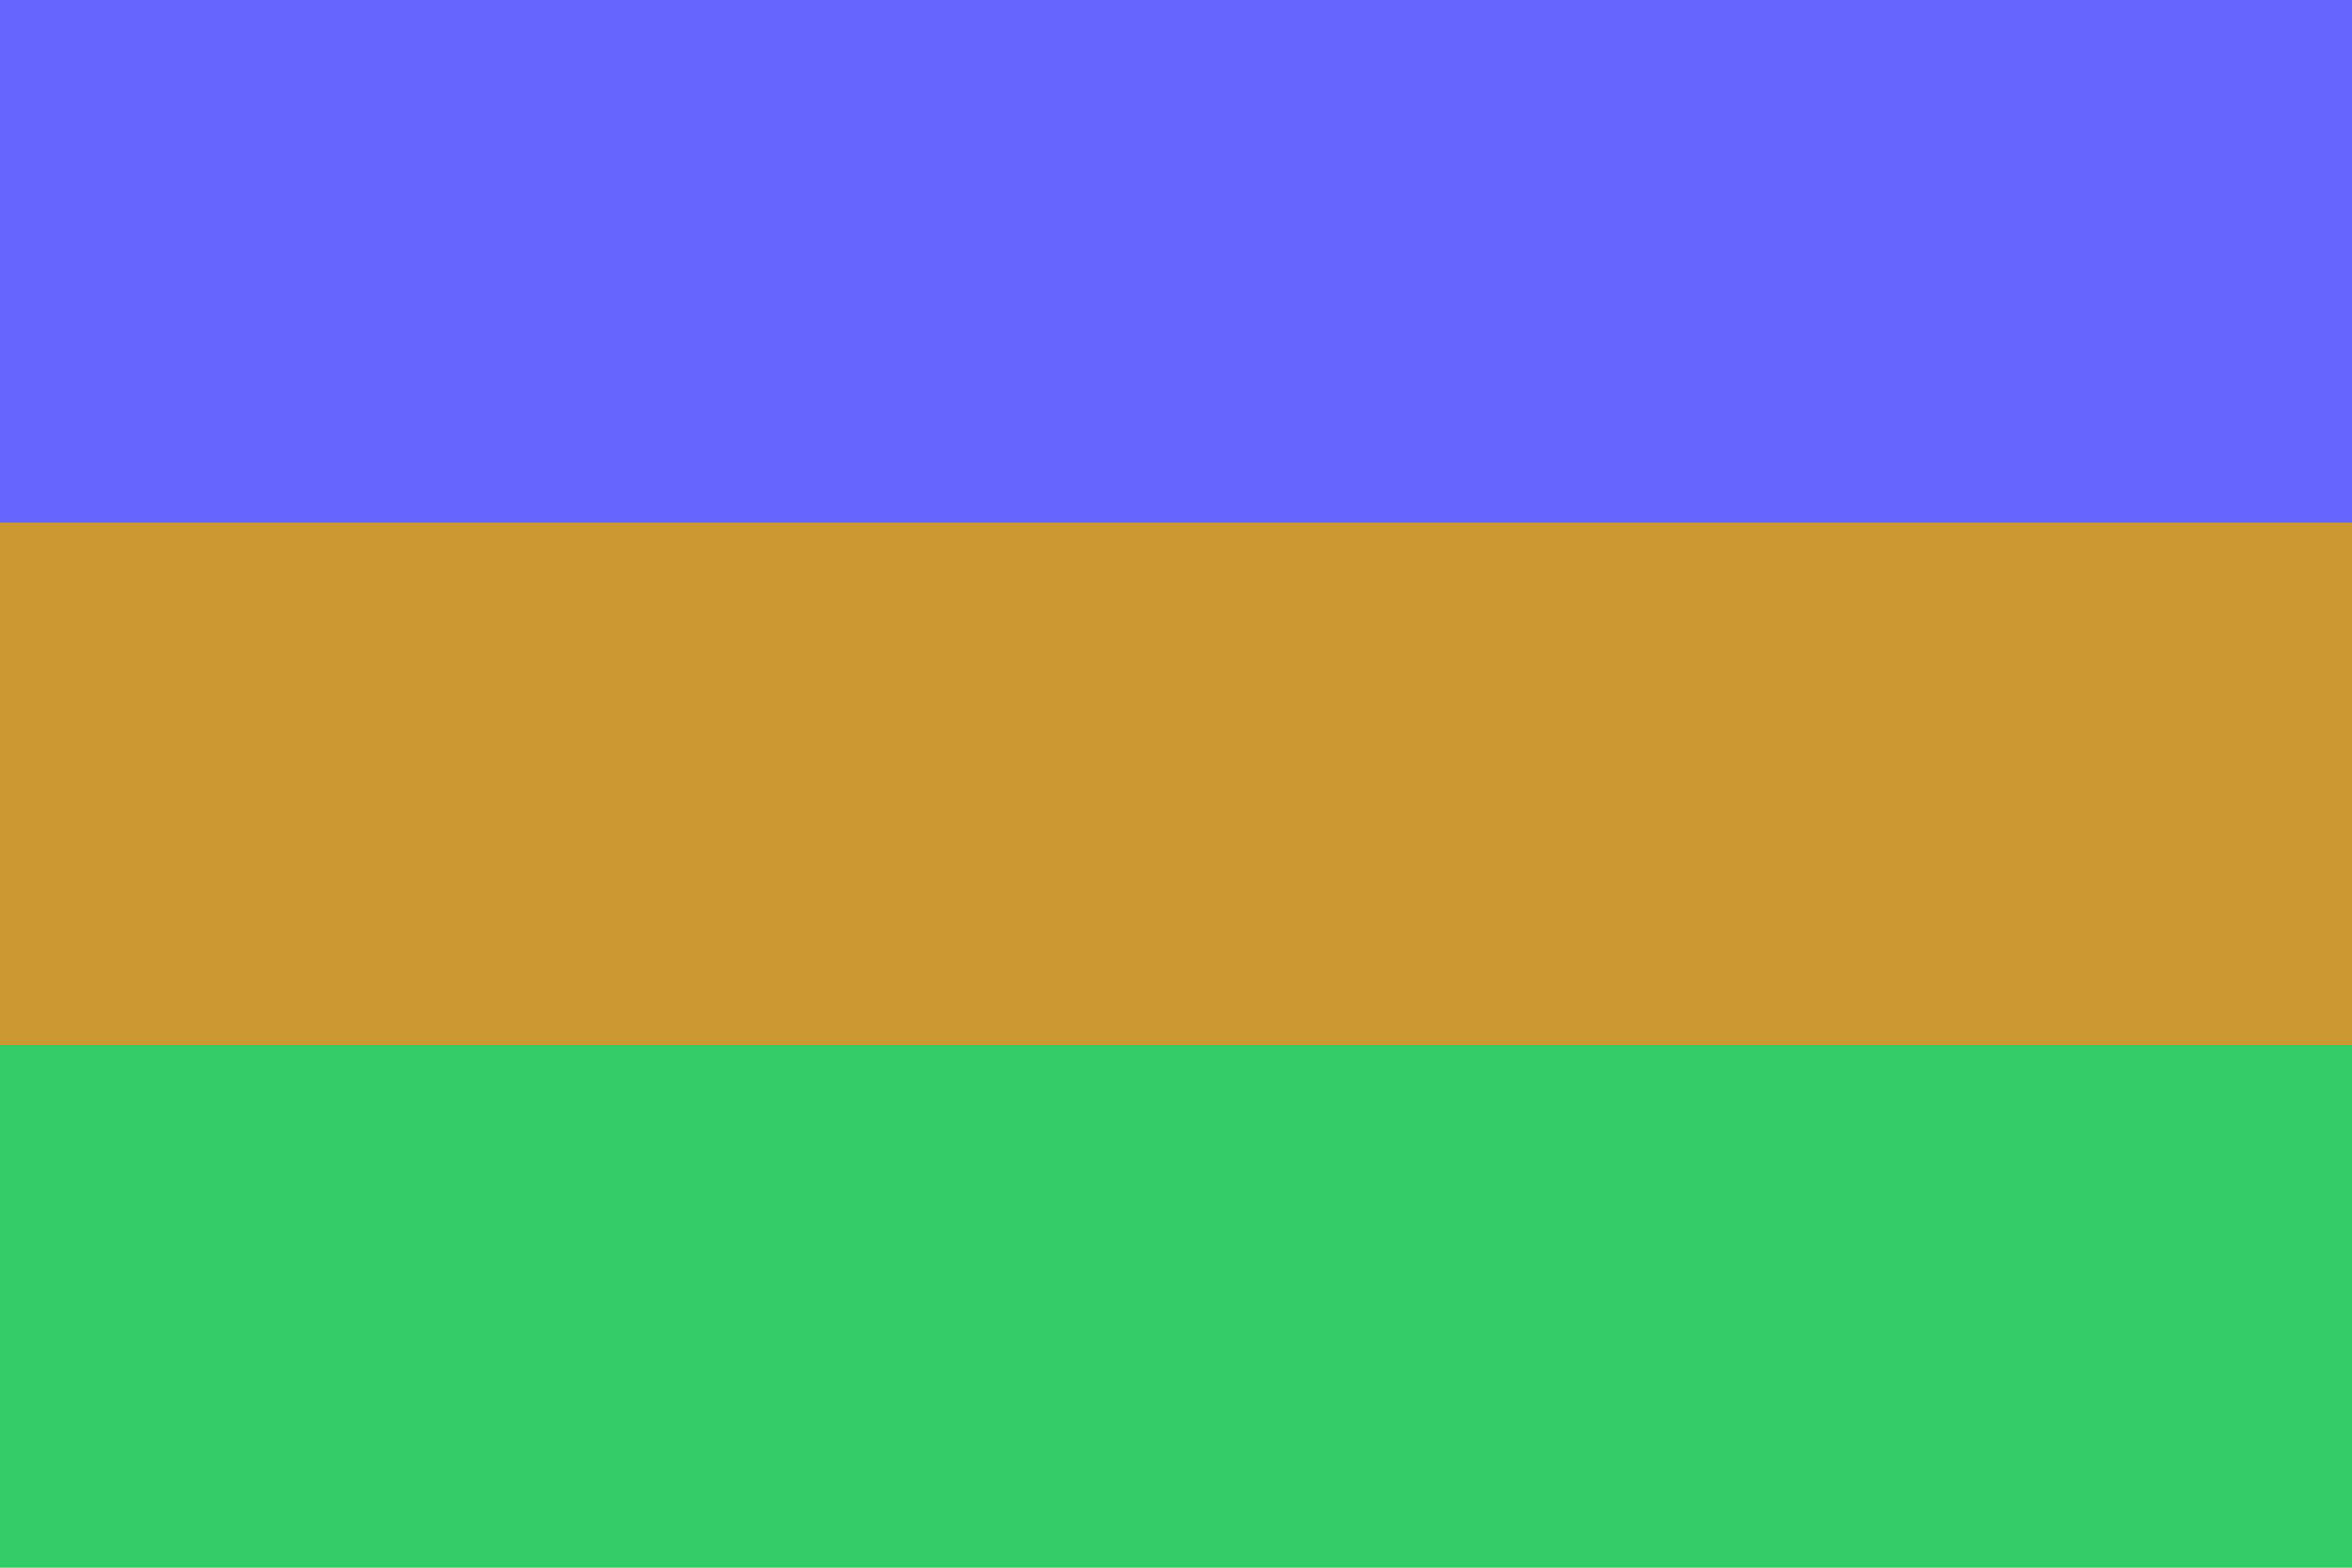 <?xml version="1.0" encoding="UTF-8"?><svg xmlns="http://www.w3.org/2000/svg" viewBox="0 0 9 6" width="900" height="600"><rect fill="#6565fe" width="9" height="3"/><rect fill="#32cb65" y="3" width="9" height="3"/><rect fill="#cb9832" y="2" width="9" height="2"/></svg>